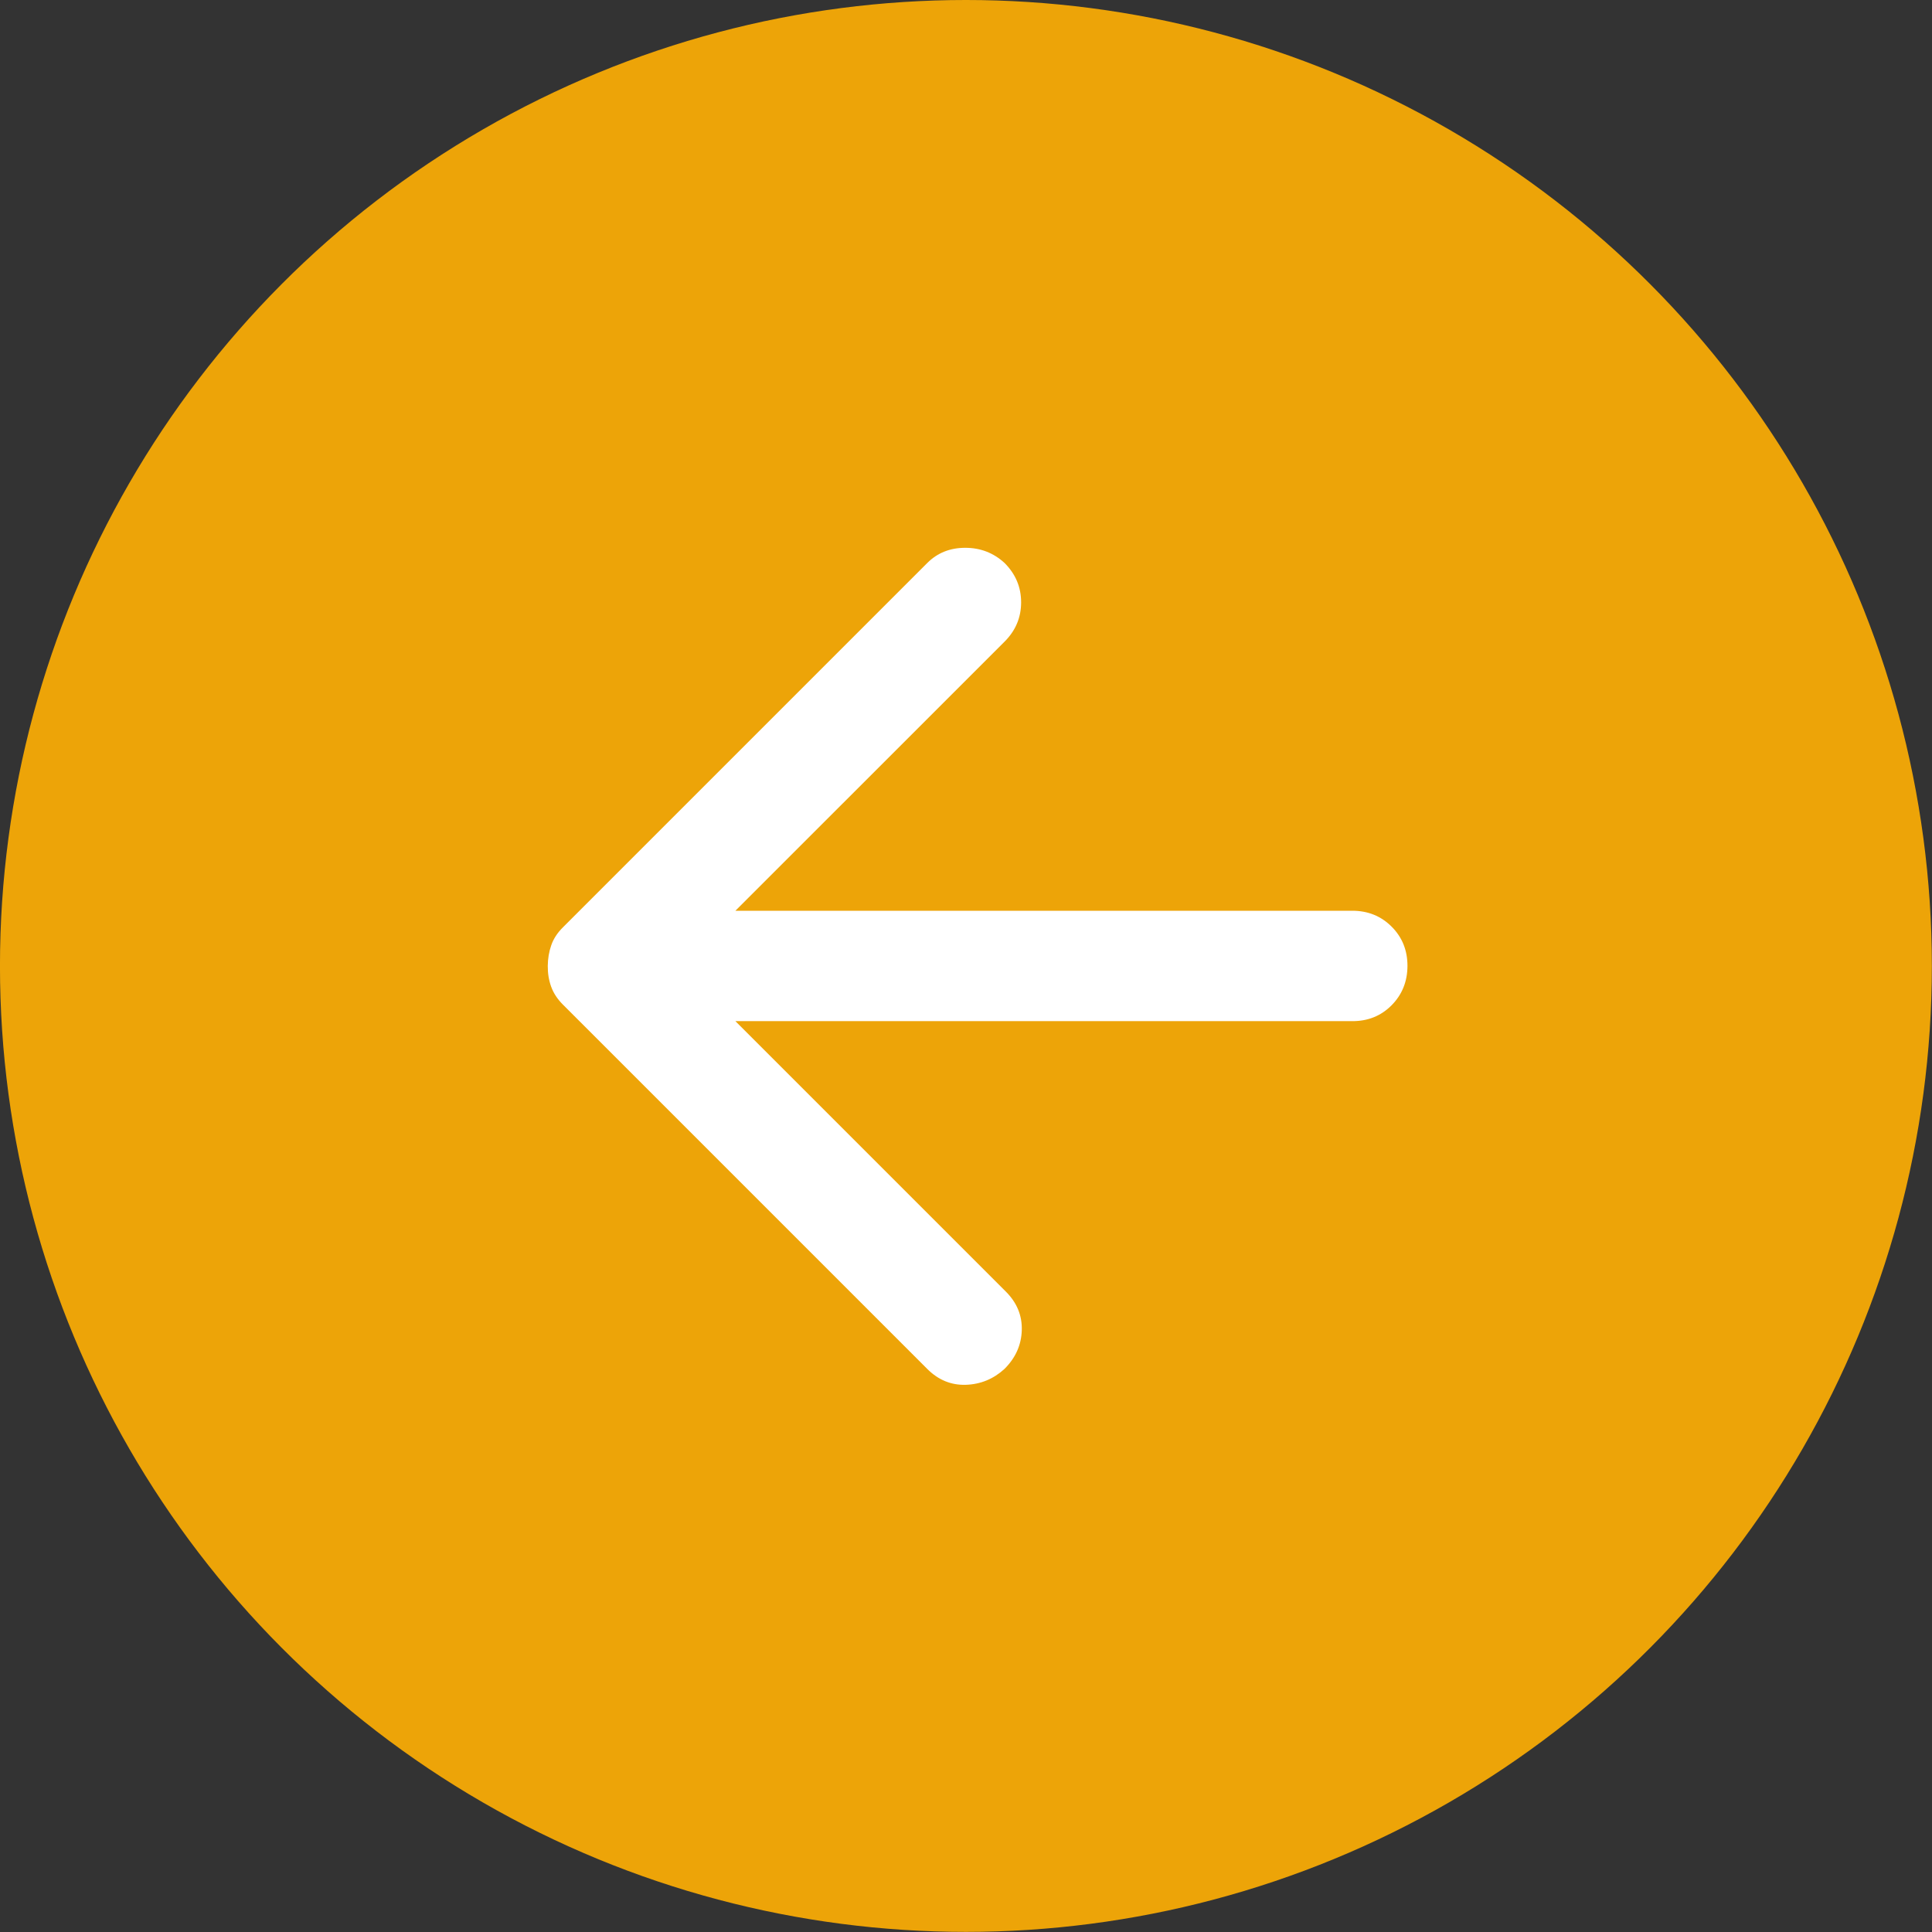 <?xml version="1.0" encoding="UTF-8"?> <svg xmlns="http://www.w3.org/2000/svg" width="70" height="70" viewBox="0 0 70 70" fill="none"><rect x="0" y="0" width="70" height="70" fill="#333333" stroke="none"/><circle cx="34.998" cy="34.998" r="34.998" transform="matrix(-1 0 0 1 69.995 0)" fill="#EDA408"></circle><path d="M26.645 36.998L36.445 46.798C36.845 47.198 37.037 47.664 37.021 48.198C37.005 48.731 36.796 49.198 36.395 49.598C35.995 49.964 35.528 50.156 34.995 50.174C34.462 50.191 33.995 49.999 33.595 49.598L20.395 36.398C20.195 36.198 20.053 35.981 19.969 35.748C19.885 35.514 19.844 35.264 19.847 34.998C19.849 34.731 19.892 34.481 19.973 34.248C20.054 34.014 20.195 33.798 20.397 33.598L33.597 20.398C33.964 20.031 34.422 19.848 34.973 19.848C35.523 19.848 35.998 20.031 36.397 20.398C36.797 20.798 36.997 21.273 36.997 21.824C36.997 22.374 36.797 22.849 36.397 23.248L26.645 32.998H48.995C49.562 32.998 50.037 33.19 50.421 33.574C50.805 33.958 50.996 34.432 50.995 34.998C50.993 35.563 50.801 36.038 50.419 36.424C50.036 36.809 49.562 37 48.995 36.998H26.645Z" fill="white"></path></svg> 
